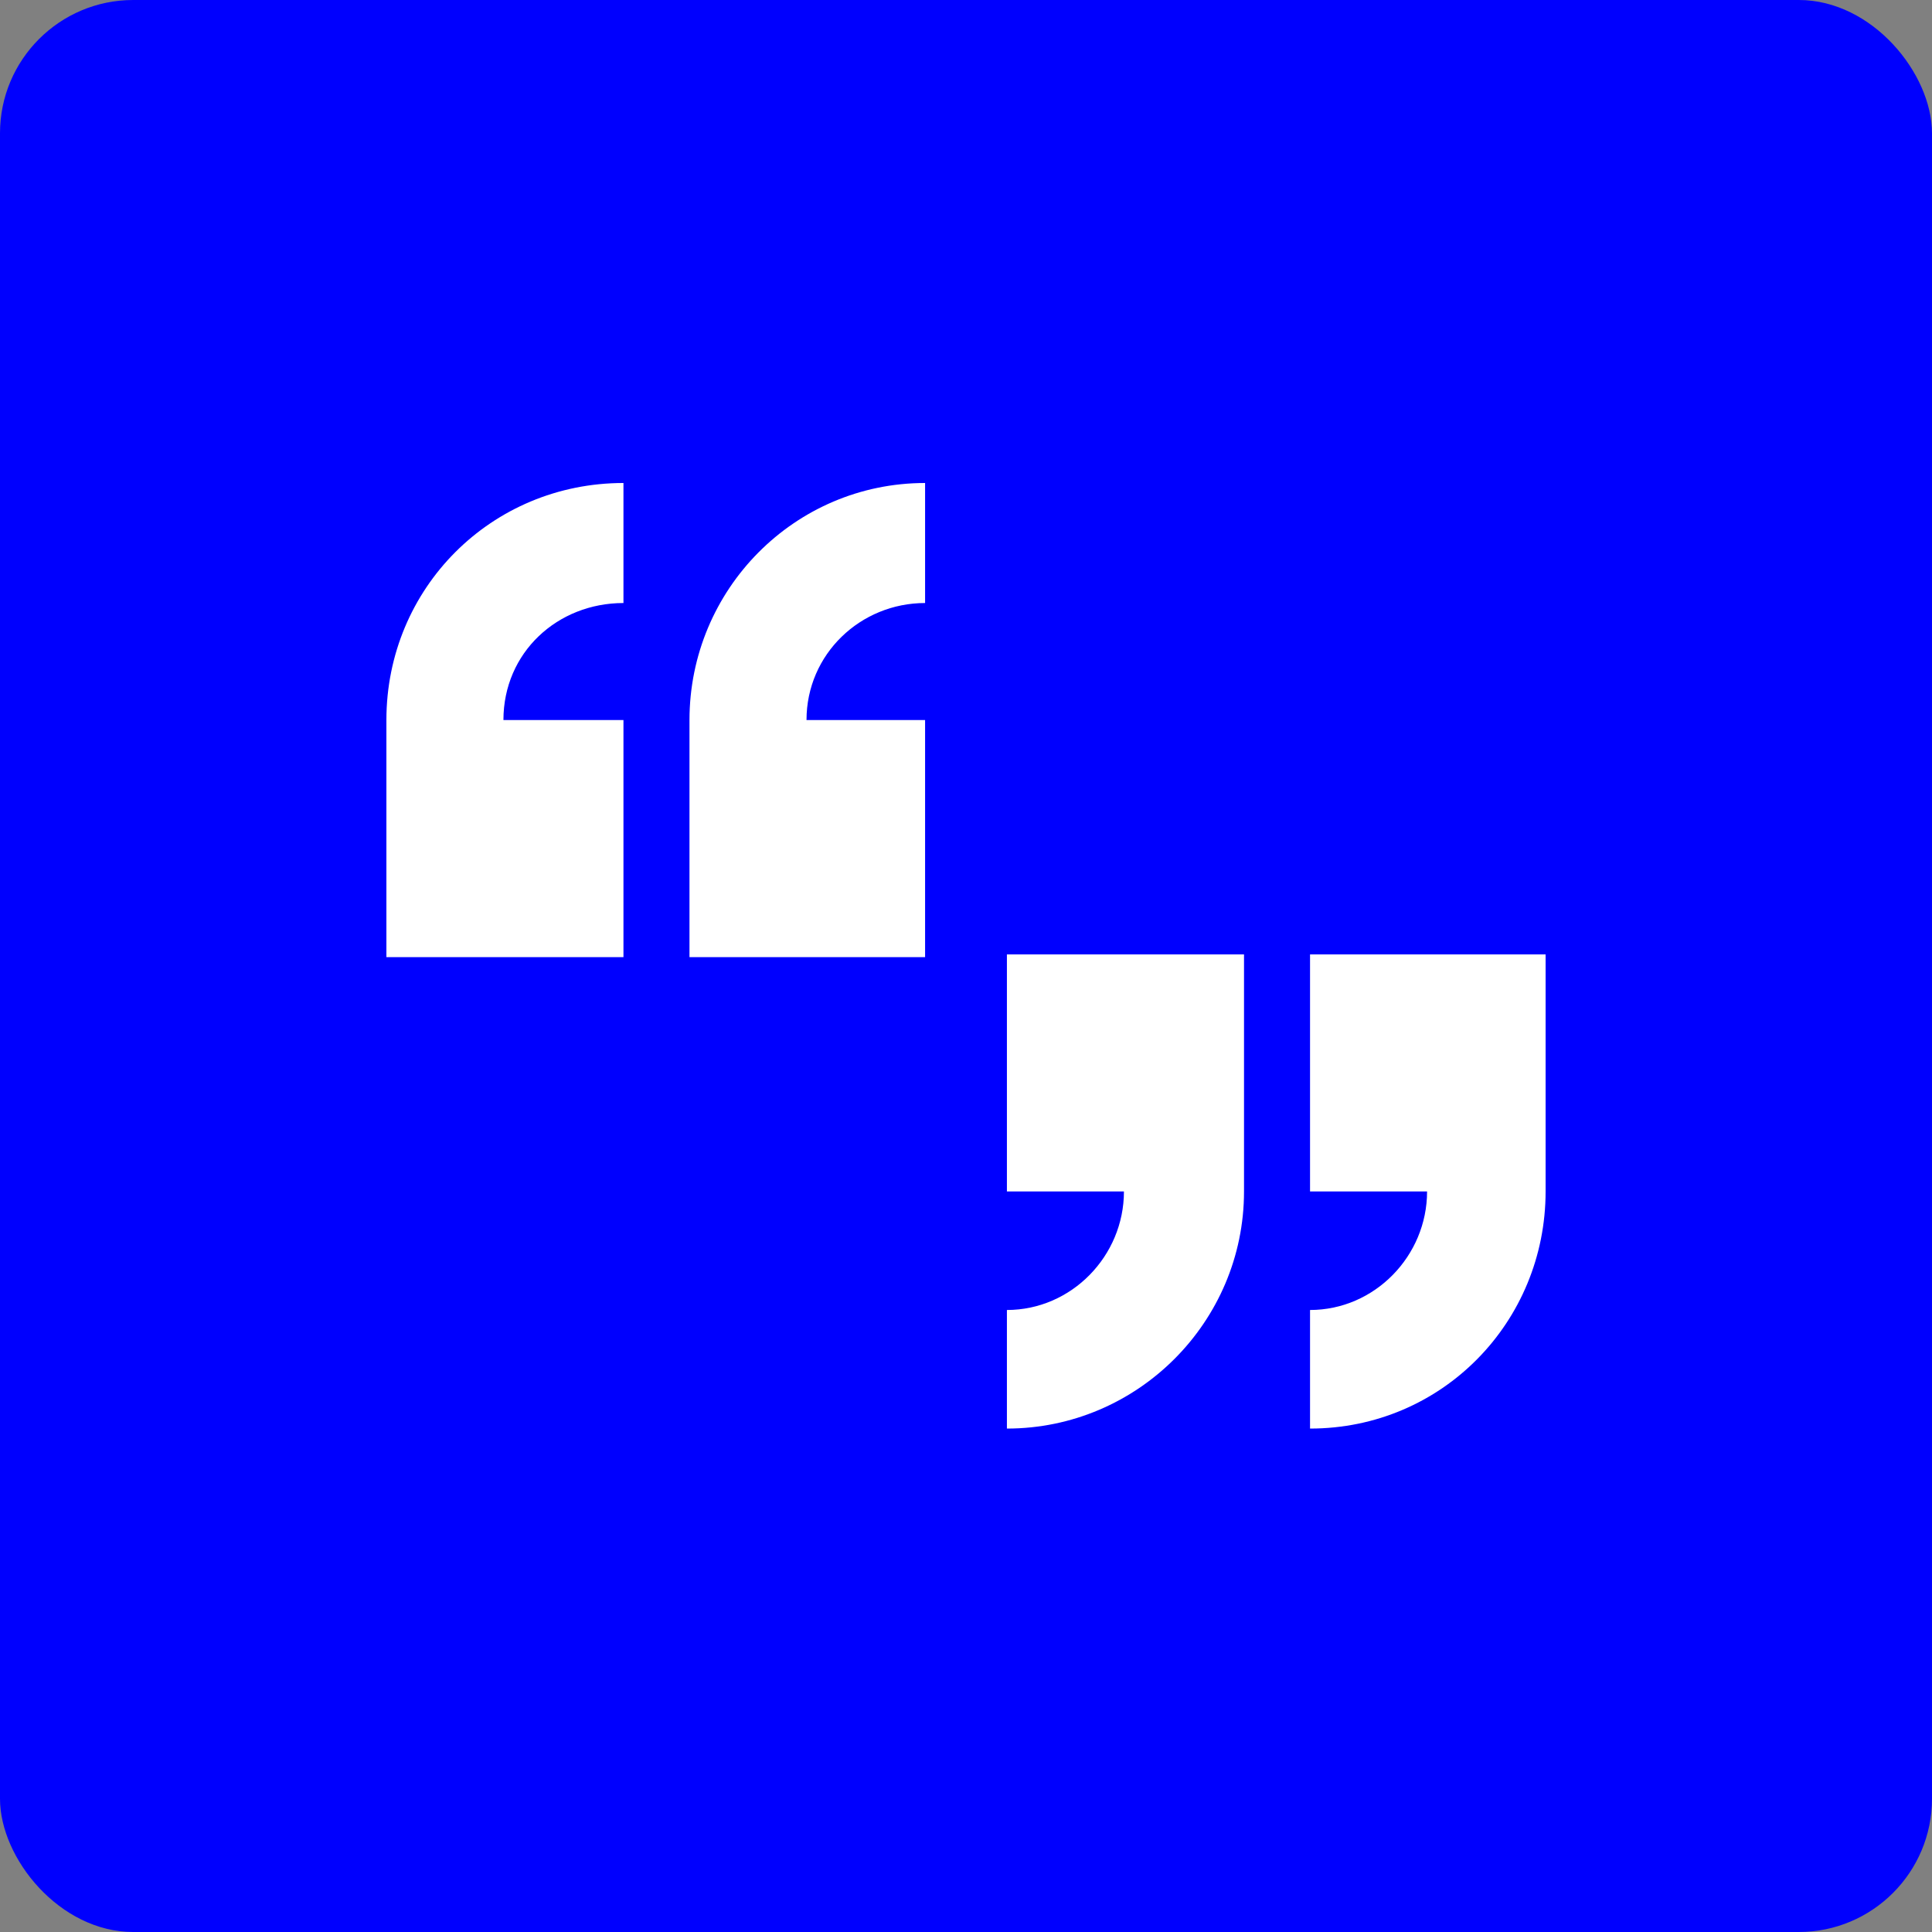 <svg width="40" height="40" viewBox="0 0 40 40" fill="none" xmlns="http://www.w3.org/2000/svg">
<rect x="0" y="0" width="40" height="40" fill="#808080" stroke="none"/>
<rect width="40" height="40" rx="2.759" fill="#0000FE"/>
<path d="M19.153 12.485C17.817 12.485 16.698 13.541 16.698 14.908H19.153V19.817H14.275V14.908C14.275 12.206 16.45 10 19.153 10V12.485ZM8 14.908C8 12.175 10.175 10 12.908 10V12.485C11.541 12.485 10.423 13.51 10.423 14.908H12.908V19.817H8V14.908Z" fill="white"/>
<path d="M20.847 24.668V19.76H25.756V24.668C25.756 27.371 23.55 29.577 20.847 29.577V27.122C22.183 27.122 23.27 26.004 23.27 24.668H20.847ZM27.123 19.76H32V24.668C32 27.371 29.857 29.577 27.123 29.577V27.122C28.459 27.122 29.546 26.004 29.546 24.668H27.123V19.76Z" fill="white"/>
</svg>
